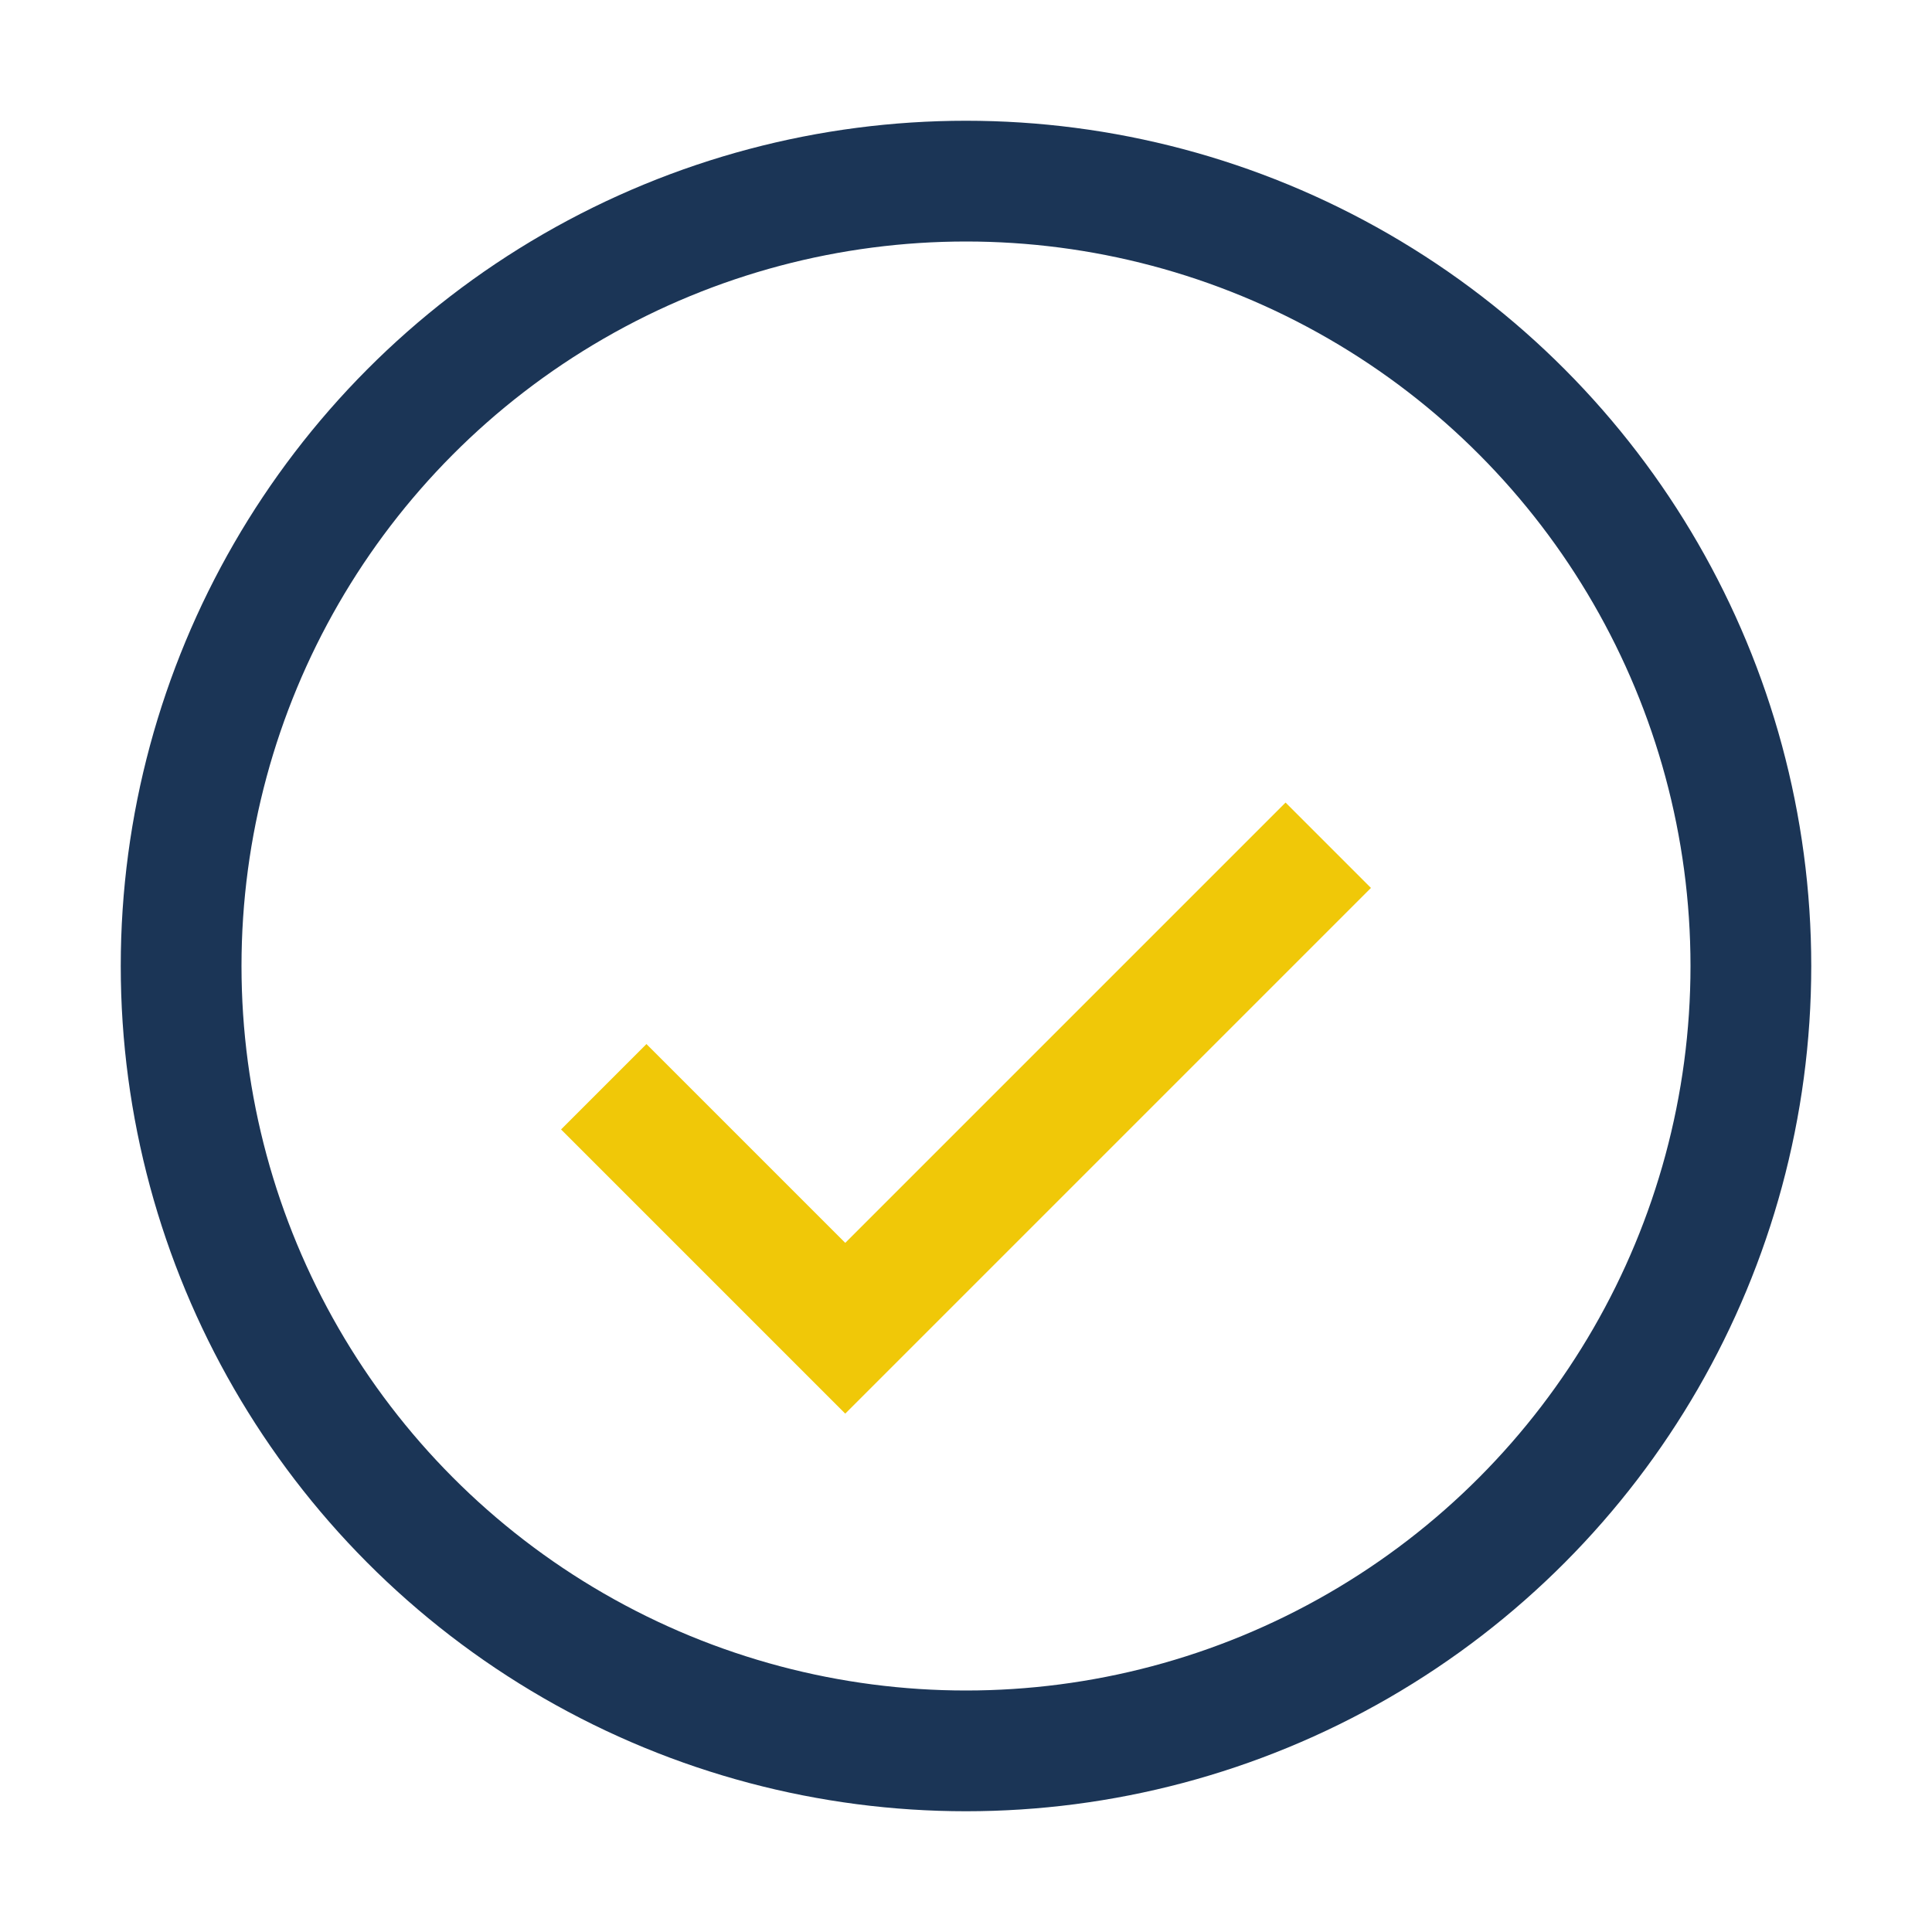 <?xml version="1.0" encoding="UTF-8"?>
<svg xmlns="http://www.w3.org/2000/svg" width="32" height="32" viewBox="0 0 32 32"><circle cx="16" cy="16" r="13" fill="none" stroke="#1B3556" stroke-width="2"/><path d="M10 18l4 4 8-8" fill="none" stroke="#F0C808" stroke-width="2"/></svg>